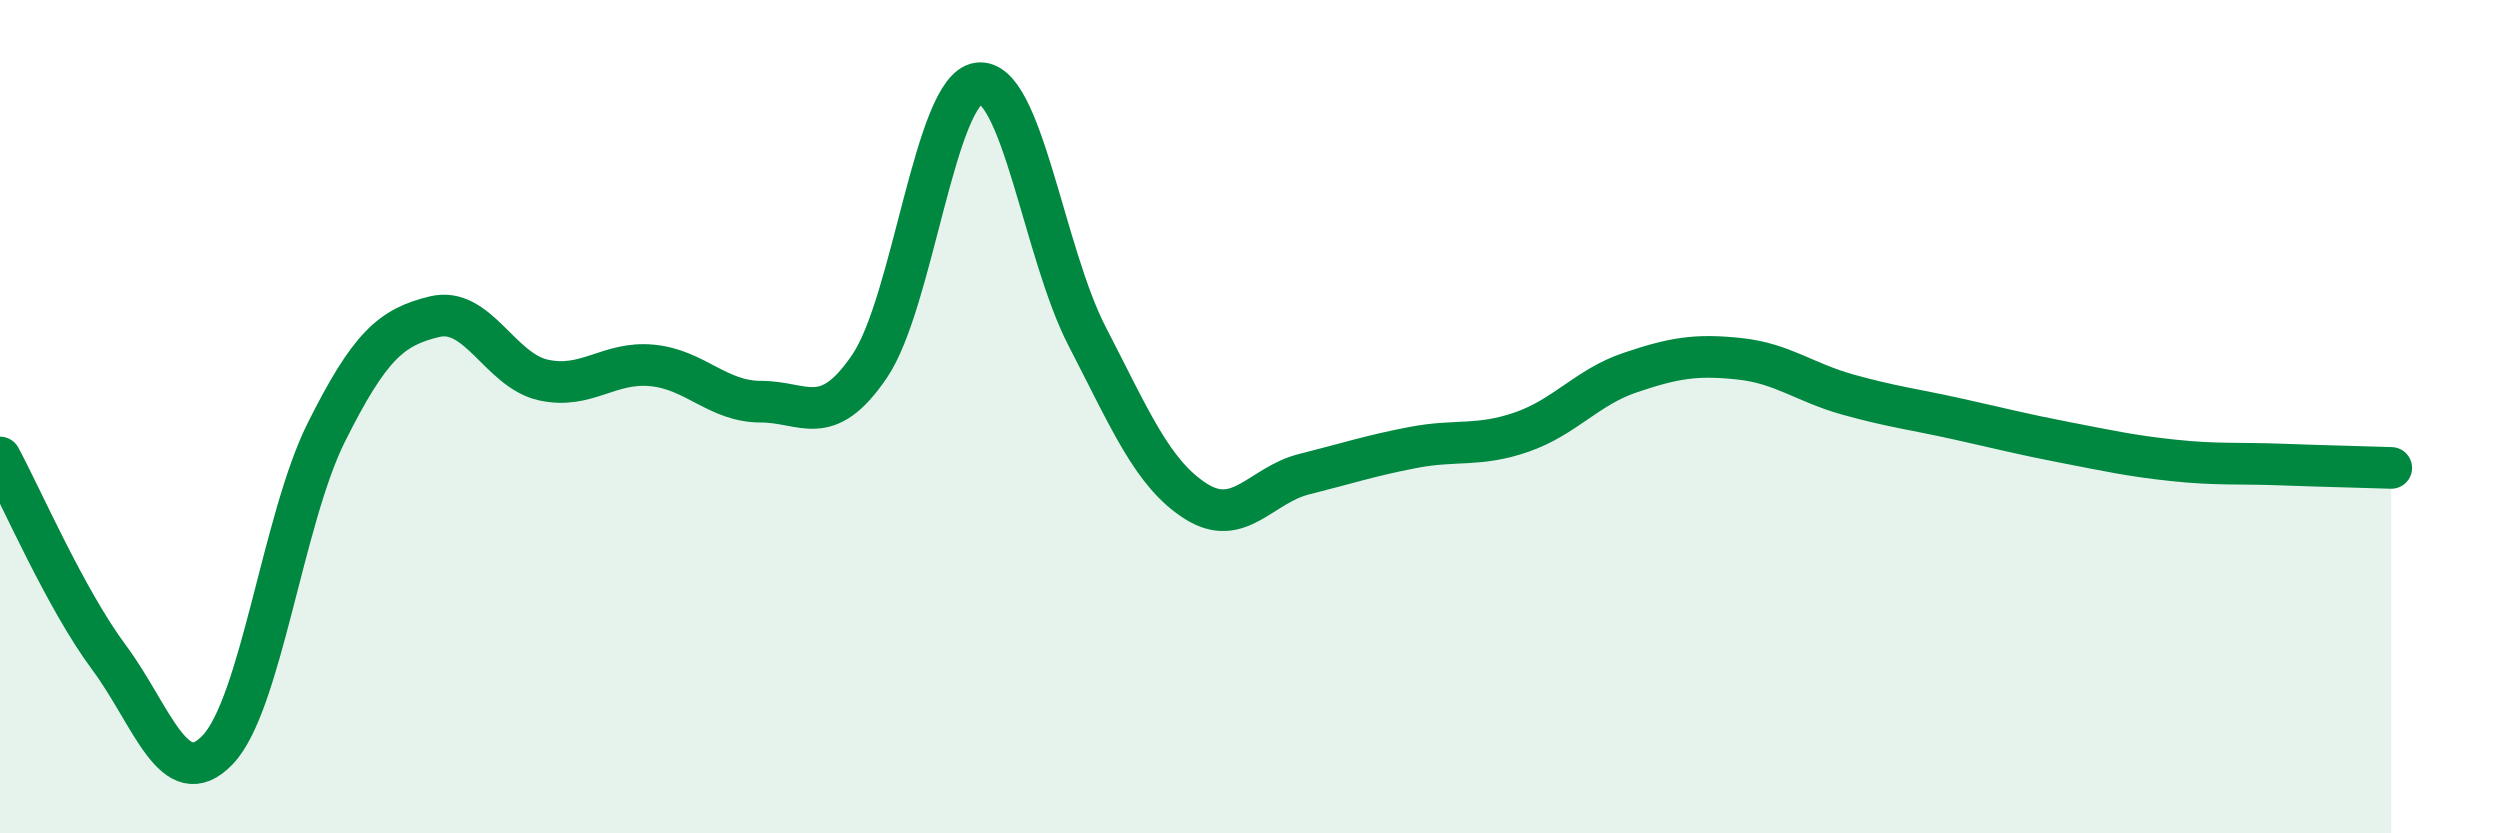 
    <svg width="60" height="20" viewBox="0 0 60 20" xmlns="http://www.w3.org/2000/svg">
      <path
        d="M 0,10.98 C 0.52,11.94 1.57,14.37 2.61,15.77 C 3.65,17.17 4.18,19.08 5.22,18 C 6.26,16.92 6.79,12.46 7.83,10.38 C 8.87,8.3 9.39,7.85 10.43,7.6 C 11.47,7.35 12,8.89 13.04,9.12 C 14.08,9.35 14.61,8.67 15.65,8.77 C 16.69,8.87 17.22,9.64 18.26,9.64 C 19.3,9.64 19.83,10.32 20.87,8.79 C 21.91,7.26 22.44,2.14 23.48,2 C 24.52,1.86 25.05,6.06 26.09,8.07 C 27.13,10.08 27.66,11.37 28.7,12.03 C 29.74,12.69 30.26,11.64 31.3,11.38 C 32.34,11.12 32.87,10.94 33.91,10.74 C 34.95,10.54 35.48,10.73 36.52,10.37 C 37.56,10.01 38.09,9.29 39.13,8.94 C 40.17,8.59 40.7,8.5 41.74,8.61 C 42.78,8.72 43.31,9.18 44.35,9.47 C 45.39,9.76 45.92,9.82 46.96,10.05 C 48,10.28 48.53,10.42 49.57,10.62 C 50.61,10.82 51.13,10.94 52.17,11.05 C 53.21,11.16 53.74,11.11 54.78,11.15 C 55.82,11.19 56.87,11.21 57.39,11.23L57.39 20L0 20Z"
        fill="#008740"
        opacity="0.1"
        stroke-linecap="round"
        stroke-linejoin="round"
      />
      <path
        d="M 0,10.98 C 0.52,11.94 1.57,14.37 2.61,15.77 C 3.65,17.17 4.18,19.08 5.22,18 C 6.26,16.92 6.79,12.46 7.83,10.38 C 8.87,8.3 9.39,7.85 10.43,7.6 C 11.47,7.35 12,8.89 13.04,9.12 C 14.08,9.35 14.61,8.67 15.65,8.77 C 16.69,8.87 17.22,9.64 18.26,9.64 C 19.3,9.64 19.83,10.32 20.87,8.79 C 21.91,7.26 22.44,2.14 23.48,2 C 24.52,1.86 25.05,6.06 26.09,8.07 C 27.13,10.08 27.66,11.37 28.7,12.03 C 29.74,12.69 30.26,11.64 31.3,11.38 C 32.34,11.12 32.87,10.94 33.91,10.74 C 34.95,10.54 35.48,10.73 36.52,10.37 C 37.56,10.01 38.09,9.29 39.13,8.94 C 40.17,8.59 40.7,8.5 41.74,8.61 C 42.78,8.72 43.31,9.18 44.35,9.47 C 45.39,9.76 45.92,9.82 46.96,10.05 C 48,10.28 48.53,10.42 49.57,10.62 C 50.61,10.82 51.13,10.94 52.17,11.05 C 53.21,11.16 53.74,11.11 54.78,11.15 C 55.82,11.19 56.87,11.21 57.39,11.23"
        stroke="#008740"
        stroke-width="1"
        fill="none"
        stroke-linecap="round"
        stroke-linejoin="round"
      />
    </svg>
  